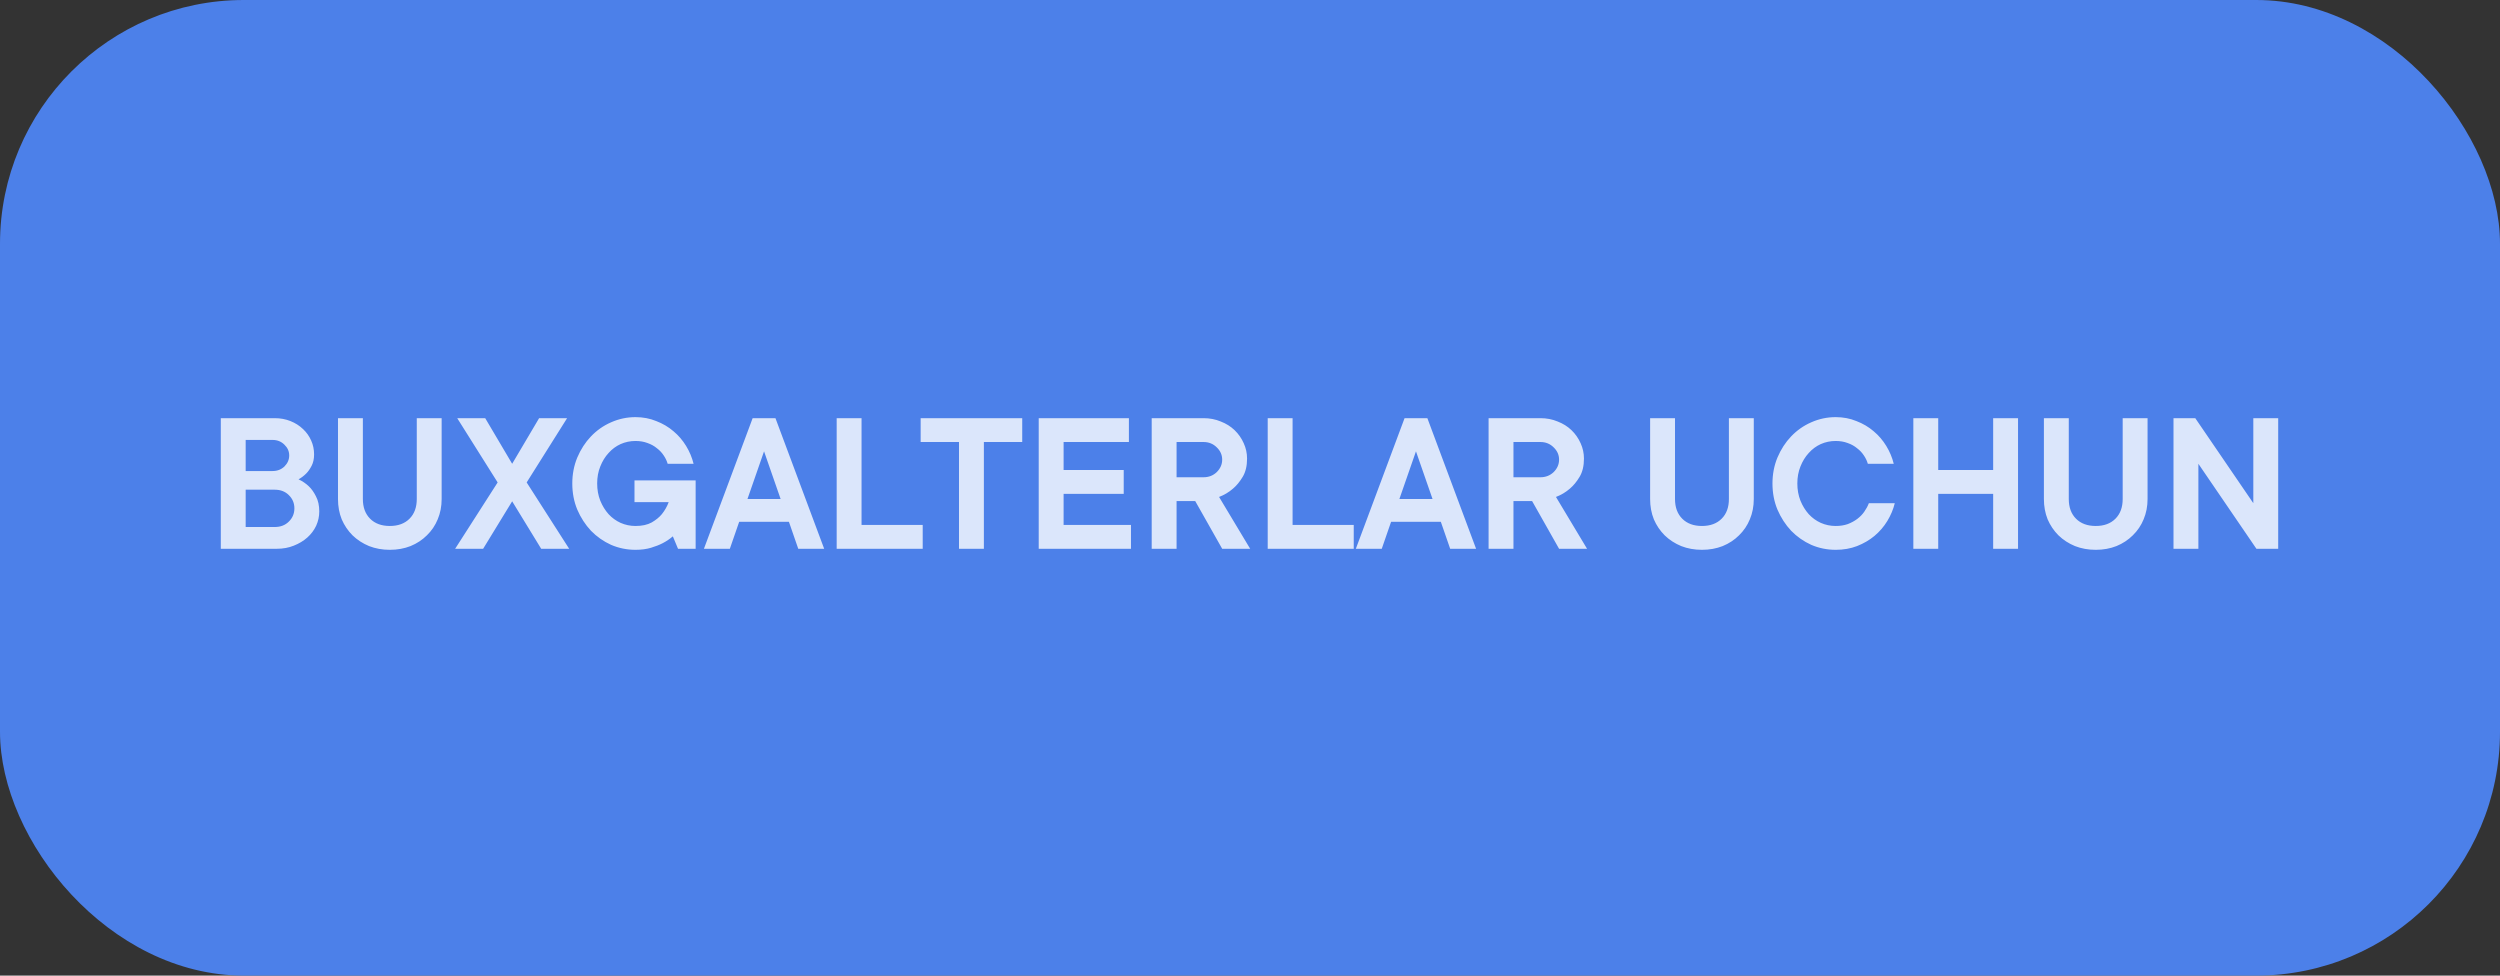<?xml version="1.0" encoding="UTF-8"?> <svg xmlns="http://www.w3.org/2000/svg" width="205" height="80" viewBox="0 0 205 80" fill="none"><rect x="0" y="0" width="205" height="80" fill="#333333" stroke="none"/> <g clip-path="url(#clip0_820_261)"> <rect width="205" height="80" rx="20" fill="#4C80E9"></rect> <path opacity="0.8" d="M24.48 39.305C24.797 39.452 25.081 39.645 25.33 39.883C25.545 40.087 25.738 40.359 25.908 40.699C26.089 41.039 26.18 41.453 26.18 41.94C26.18 42.348 26.095 42.739 25.925 43.113C25.755 43.476 25.511 43.799 25.194 44.082C24.888 44.354 24.52 44.575 24.089 44.745C23.67 44.915 23.205 45 22.695 45H18.105V34.29H22.525C22.99 34.29 23.42 34.369 23.817 34.528C24.214 34.687 24.554 34.902 24.837 35.174C25.132 35.446 25.358 35.763 25.517 36.126C25.676 36.477 25.755 36.857 25.755 37.265C25.755 37.628 25.687 37.939 25.551 38.2C25.415 38.461 25.268 38.67 25.109 38.829C24.916 39.022 24.707 39.18 24.48 39.305ZM20.145 38.625H22.355C22.74 38.625 23.063 38.5 23.324 38.251C23.585 37.99 23.715 37.69 23.715 37.35C23.715 37.01 23.585 36.715 23.324 36.466C23.063 36.205 22.74 36.075 22.355 36.075H20.145V38.625ZM22.525 43.215C23.001 43.215 23.386 43.068 23.681 42.773C23.987 42.478 24.14 42.116 24.14 41.685C24.14 41.254 23.987 40.892 23.681 40.597C23.386 40.302 23.001 40.155 22.525 40.155H20.145V43.215H22.525ZM31.965 43.13C32.645 43.13 33.184 42.932 33.58 42.535C33.977 42.138 34.175 41.6 34.175 40.92V34.29H36.215V40.92C36.215 41.521 36.108 42.076 35.892 42.586C35.688 43.085 35.394 43.521 35.008 43.895C34.634 44.269 34.187 44.564 33.665 44.779C33.144 44.983 32.577 45.085 31.965 45.085C31.353 45.085 30.787 44.983 30.265 44.779C29.744 44.564 29.291 44.269 28.905 43.895C28.531 43.521 28.237 43.085 28.021 42.586C27.817 42.076 27.715 41.521 27.715 40.92V34.29H29.755V40.92C29.755 41.6 29.954 42.138 30.35 42.535C30.747 42.932 31.285 43.13 31.965 43.13ZM44.207 34.29H46.502L43.187 39.56L46.672 45H44.377L41.997 41.107L39.617 45H37.322L40.807 39.56L37.492 34.29H39.787L41.997 38.03L44.207 34.29ZM48.968 39.645C48.968 40.155 49.053 40.625 49.223 41.056C49.393 41.475 49.62 41.844 49.903 42.161C50.186 42.467 50.515 42.705 50.889 42.875C51.274 43.045 51.682 43.13 52.113 43.13C52.646 43.13 53.088 43.034 53.439 42.841C53.79 42.637 54.068 42.41 54.272 42.161C54.51 41.866 54.697 41.538 54.833 41.175H52.028V39.39H57.043V45H55.598L55.173 43.98C54.924 44.195 54.646 44.382 54.34 44.541C54.079 44.677 53.762 44.802 53.388 44.915C53.014 45.028 52.589 45.085 52.113 45.085C51.41 45.085 50.742 44.949 50.107 44.677C49.484 44.394 48.934 44.008 48.458 43.521C47.993 43.022 47.619 42.444 47.336 41.787C47.064 41.13 46.928 40.416 46.928 39.645C46.928 38.886 47.064 38.177 47.336 37.52C47.619 36.851 47.993 36.273 48.458 35.786C48.934 35.287 49.484 34.902 50.107 34.63C50.742 34.347 51.41 34.205 52.113 34.205C52.725 34.205 53.292 34.313 53.813 34.528C54.346 34.732 54.816 35.01 55.224 35.361C55.632 35.701 55.978 36.103 56.261 36.568C56.544 37.033 56.748 37.52 56.873 38.03H54.748C54.68 37.792 54.572 37.565 54.425 37.35C54.278 37.123 54.091 36.925 53.864 36.755C53.649 36.574 53.394 36.432 53.099 36.33C52.804 36.217 52.476 36.16 52.113 36.16C51.682 36.16 51.274 36.245 50.889 36.415C50.515 36.585 50.186 36.829 49.903 37.146C49.62 37.452 49.393 37.82 49.223 38.251C49.053 38.67 48.968 39.135 48.968 39.645ZM59.847 45H57.722L61.717 34.29H63.587L67.582 45H65.457L64.692 42.79H60.612L59.847 45ZM64.012 40.92L62.652 37.01L61.292 40.92H64.012ZM75.662 43.045V45H68.607V34.29H70.647V43.045H75.662ZM75.493 34.29H83.823V36.245H80.678V45H78.638V36.245H75.493V34.29ZM92.74 43.045V45H85.175V34.29L92.57 34.29V36.245L87.215 36.245V38.54H92.145V40.495H87.215V43.045H92.74ZM98.009 41.09L96.479 41.09V45H94.439V34.29H98.689C99.199 34.29 99.669 34.381 100.1 34.562C100.542 34.732 100.922 34.97 101.239 35.276C101.556 35.582 101.806 35.939 101.987 36.347C102.168 36.744 102.259 37.163 102.259 37.605C102.259 38.206 102.14 38.704 101.902 39.101C101.664 39.498 101.398 39.821 101.103 40.07C100.763 40.365 100.383 40.591 99.964 40.75L102.514 45H100.219L98.009 41.09ZM96.479 39.135L98.689 39.135C99.12 39.135 99.482 38.993 99.777 38.71C100.072 38.415 100.219 38.075 100.219 37.69C100.219 37.305 100.072 36.97 99.777 36.687C99.482 36.392 99.12 36.245 98.689 36.245H96.479V39.135ZM111.007 43.045V45H103.952V34.29H105.992V43.045H111.007ZM113.304 45H111.179L115.174 34.29H117.044L121.039 45H118.914L118.149 42.79H114.069L113.304 45ZM117.469 40.92L116.109 37.01L114.749 40.92H117.469ZM125.634 41.09H124.104V45H122.064V34.29H126.314C126.824 34.29 127.294 34.381 127.725 34.562C128.167 34.732 128.547 34.97 128.864 35.276C129.181 35.582 129.431 35.939 129.612 36.347C129.793 36.744 129.884 37.163 129.884 37.605C129.884 38.206 129.765 38.704 129.527 39.101C129.289 39.498 129.023 39.821 128.728 40.07C128.388 40.365 128.008 40.591 127.589 40.75L130.139 45H127.844L125.634 41.09ZM124.104 39.135H126.314C126.745 39.135 127.107 38.993 127.402 38.71C127.697 38.415 127.844 38.075 127.844 37.69C127.844 37.305 127.697 36.97 127.402 36.687C127.107 36.392 126.745 36.245 126.314 36.245H124.104V39.135ZM139.56 43.13C140.24 43.13 140.778 42.932 141.175 42.535C141.572 42.138 141.77 41.6 141.77 40.92V34.29H143.81V40.92C143.81 41.521 143.702 42.076 143.487 42.586C143.283 43.085 142.988 43.521 142.603 43.895C142.229 44.269 141.781 44.564 141.26 44.779C140.739 44.983 140.172 45.085 139.56 45.085C138.948 45.085 138.381 44.983 137.86 44.779C137.339 44.564 136.885 44.269 136.5 43.895C136.126 43.521 135.831 43.085 135.616 42.586C135.412 42.076 135.31 41.521 135.31 40.92V34.29H137.35V40.92C137.35 41.6 137.548 42.138 137.945 42.535C138.342 42.932 138.88 43.13 139.56 43.13ZM147.382 39.645C147.382 40.155 147.467 40.625 147.637 41.056C147.807 41.475 148.034 41.844 148.317 42.161C148.6 42.467 148.929 42.705 149.303 42.875C149.688 43.045 150.096 43.13 150.527 43.13C150.89 43.13 151.218 43.079 151.513 42.977C151.808 42.864 152.068 42.722 152.295 42.552C152.533 42.371 152.726 42.172 152.873 41.957C153.032 41.73 153.156 41.498 153.247 41.26H155.372C155.247 41.77 155.043 42.257 154.76 42.722C154.477 43.187 154.125 43.595 153.706 43.946C153.298 44.286 152.822 44.564 152.278 44.779C151.745 44.983 151.162 45.085 150.527 45.085C149.824 45.085 149.156 44.949 148.521 44.677C147.898 44.394 147.348 44.008 146.872 43.521C146.407 43.022 146.033 42.444 145.75 41.787C145.478 41.13 145.342 40.416 145.342 39.645C145.342 38.886 145.478 38.177 145.75 37.52C146.033 36.851 146.407 36.273 146.872 35.786C147.348 35.287 147.898 34.902 148.521 34.63C149.156 34.347 149.824 34.205 150.527 34.205C151.139 34.205 151.706 34.313 152.227 34.528C152.76 34.732 153.23 35.01 153.638 35.361C154.046 35.701 154.392 36.103 154.675 36.568C154.958 37.033 155.162 37.52 155.287 38.03H153.162C153.094 37.792 152.986 37.565 152.839 37.35C152.692 37.123 152.505 36.925 152.278 36.755C152.063 36.574 151.808 36.432 151.513 36.33C151.218 36.217 150.89 36.16 150.527 36.16C150.096 36.16 149.688 36.245 149.303 36.415C148.929 36.585 148.6 36.829 148.317 37.146C148.034 37.452 147.807 37.82 147.637 38.251C147.467 38.67 147.382 39.135 147.382 39.645ZM165.479 34.29V45H163.439V40.495H158.934V45H156.894V34.29H158.934V38.54H163.439V34.29H165.479ZM171.85 43.13C172.53 43.13 173.068 42.932 173.465 42.535C173.862 42.138 174.06 41.6 174.06 40.92V34.29H176.1V40.92C176.1 41.521 175.992 42.076 175.777 42.586C175.573 43.085 175.278 43.521 174.893 43.895C174.519 44.269 174.071 44.564 173.55 44.779C173.029 44.983 172.462 45.085 171.85 45.085C171.238 45.085 170.671 44.983 170.15 44.779C169.629 44.564 169.175 44.269 168.79 43.895C168.416 43.521 168.121 43.085 167.906 42.586C167.702 42.076 167.6 41.521 167.6 40.92V34.29H169.64V40.92C169.64 41.6 169.838 42.138 170.235 42.535C170.632 42.932 171.17 43.13 171.85 43.13ZM186.812 34.29V45H185.027L180.267 38.03V45H178.227V34.29H180.012L184.772 41.26V34.29H186.812Z" fill="white"></path> </g> <defs> <clipPath id="clip0_820_261"> <rect width="205" height="80" fill="white"></rect> </clipPath> </defs> </svg> 